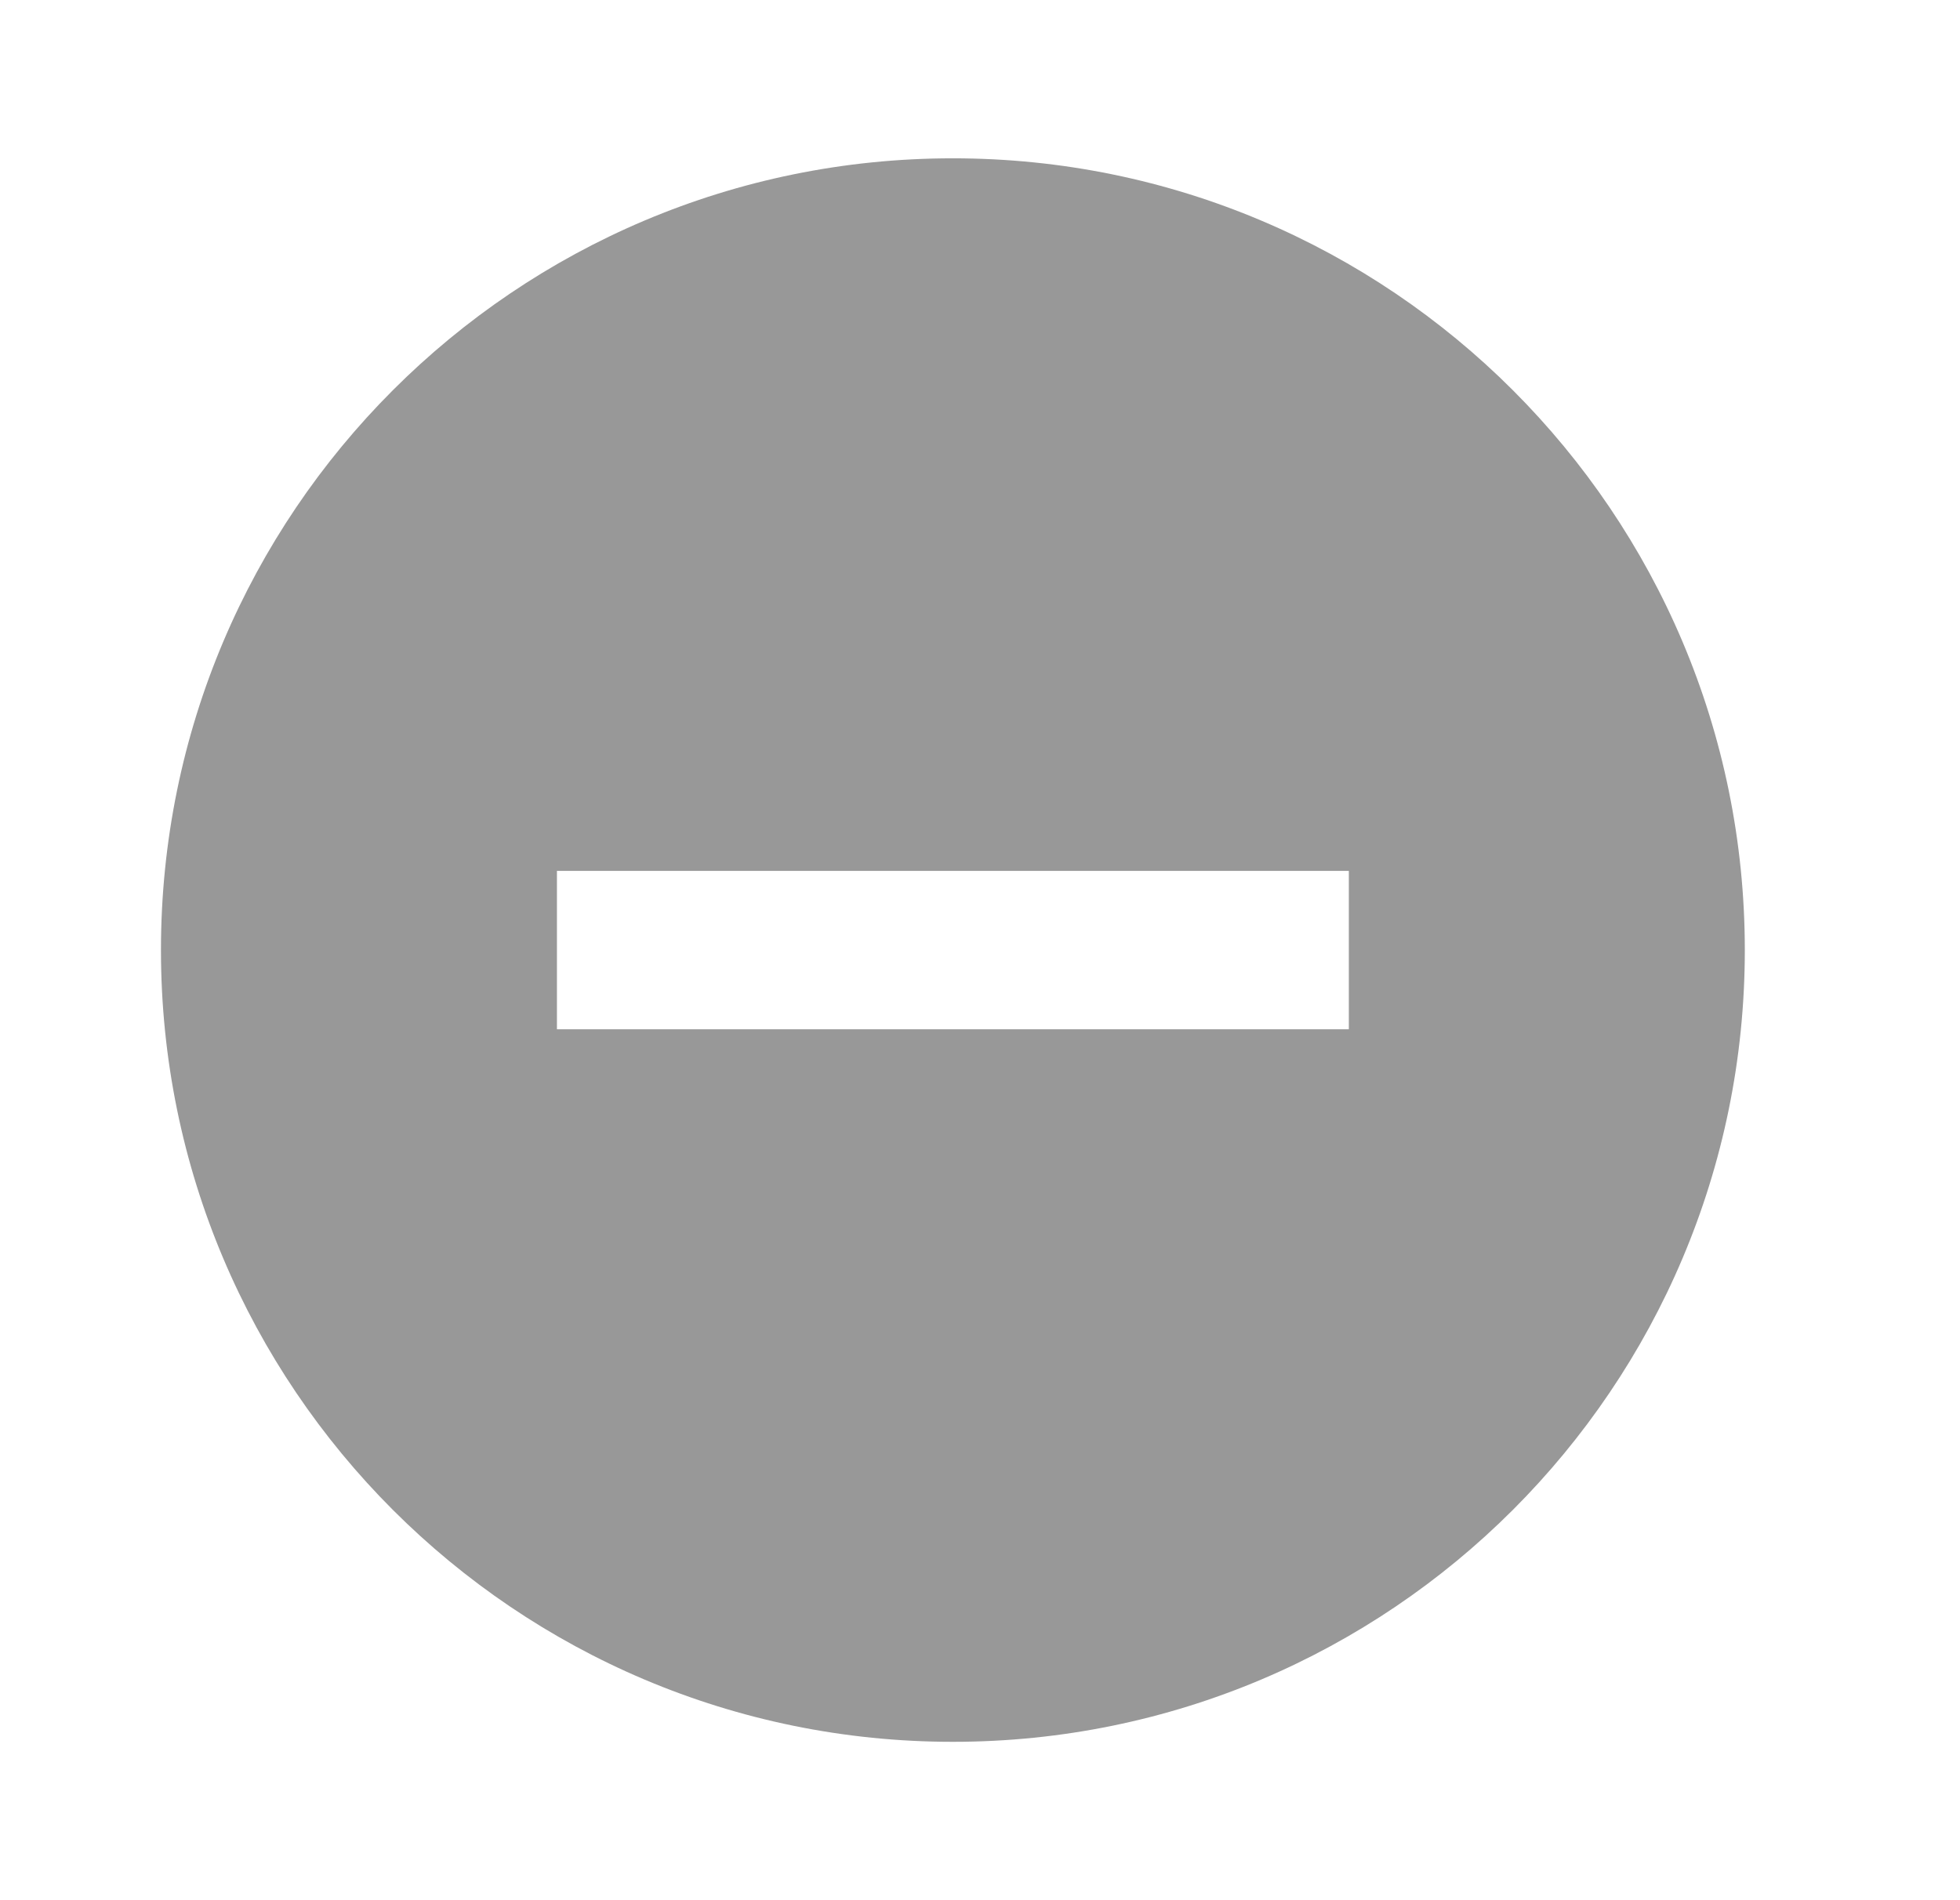 <?xml version="1.0" encoding="UTF-8"?>
<svg xmlns="http://www.w3.org/2000/svg" width="33" height="32" viewBox="0 0 33 32" fill="none">
  <g id="indeterminate-circle-fill">
    <path id="Vector" d="M16.043 29.333C8.679 29.333 2.71 23.363 2.71 15.999C2.71 8.635 8.679 2.666 16.043 2.666C23.407 2.666 29.377 8.635 29.377 15.999C29.377 23.363 23.407 29.333 16.043 29.333ZM9.377 14.666V17.333H22.71V14.666H9.377Z" fill="#989898"></path>
  </g>
</svg>
